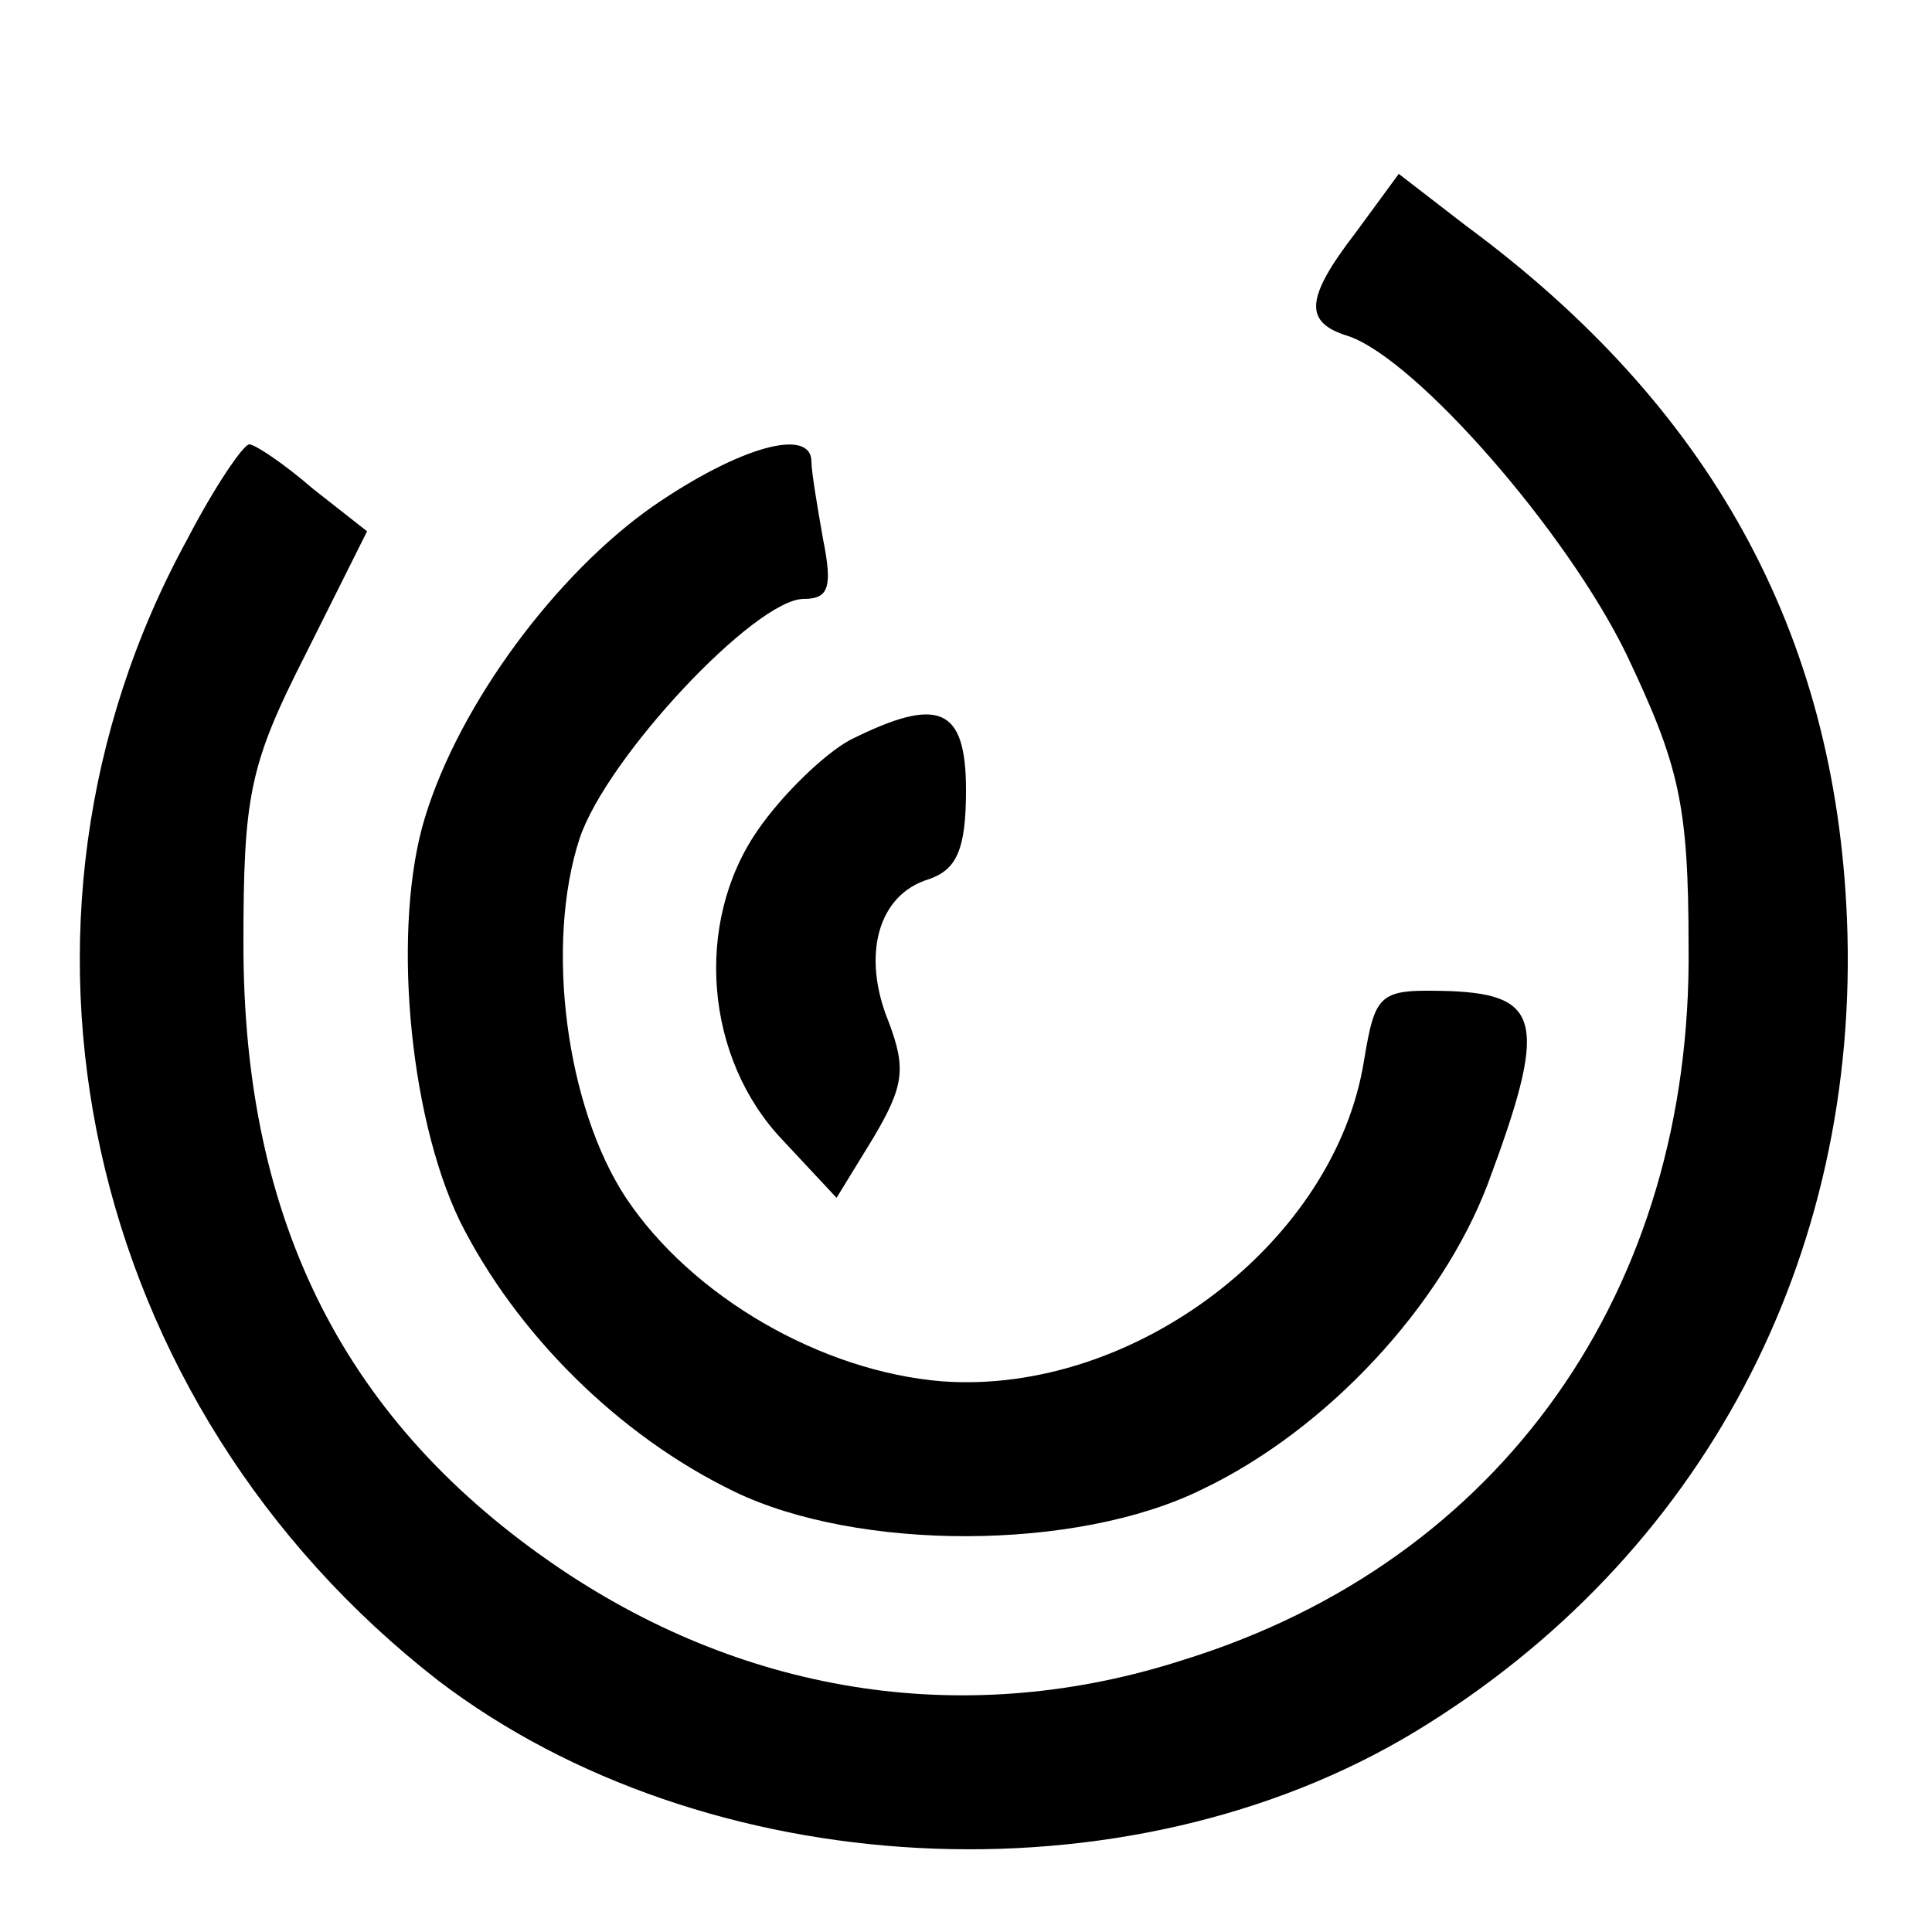 <?xml version="1.0" standalone="no"?>
<!DOCTYPE svg PUBLIC "-//W3C//DTD SVG 20010904//EN"
 "http://www.w3.org/TR/2001/REC-SVG-20010904/DTD/svg10.dtd">
<svg version="1.0" xmlns="http://www.w3.org/2000/svg"
 width="100pt" height="100pt" viewBox="0 0 100 100"
 preserveAspectRatio="xMidYMid meet">
<g transform="translate(0,100) scale(0.1,-0.1)"
fill="#000000" stroke="none">
<path d="M702 880 c-27 -35 -27 -47 -4 -54 35 -12 113 -101 144 -165 27 -57
32 -77 32 -151 2 -178 -97 -318 -261 -369 -111 -36 -225 -19 -323 47 -111 75
-164 179 -164 323 0 77 3 93 32 150 l32 64 -28 22 c-15 13 -30 23 -33 23 -3 0
-18 -22 -32 -49 -109 -199 -54 -448 130 -591 138 -105 356 -117 506 -26 148
90 230 245 223 420 -6 149 -71 266 -197 359 l-35 27 -22 -30z"/>
<path d="M338 738 c-50 -35 -100 -102 -118 -161 -17 -55 -9 -153 18 -209 29
-58 82 -111 142 -140 64 -31 177 -31 242 1 65 31 124 95 148 158 31 83 28 98
-19 100 -37 1 -39 0 -45 -36 -15 -94 -119 -173 -218 -166 -63 5 -130 44 -164
95 -31 47 -42 131 -24 186 14 42 91 124 116 124 13 0 15 6 10 31 -3 17 -6 35
-6 40 0 18 -37 8 -82 -23z"/>
<path d="M440 617 c-13 -7 -35 -28 -48 -47 -33 -48 -27 -118 13 -160 l28 -30
19 31 c16 27 17 36 8 60 -14 34 -6 66 21 74 14 5 19 15 19 46 0 43 -14 49 -60
26z"/>
</g>
</svg>

